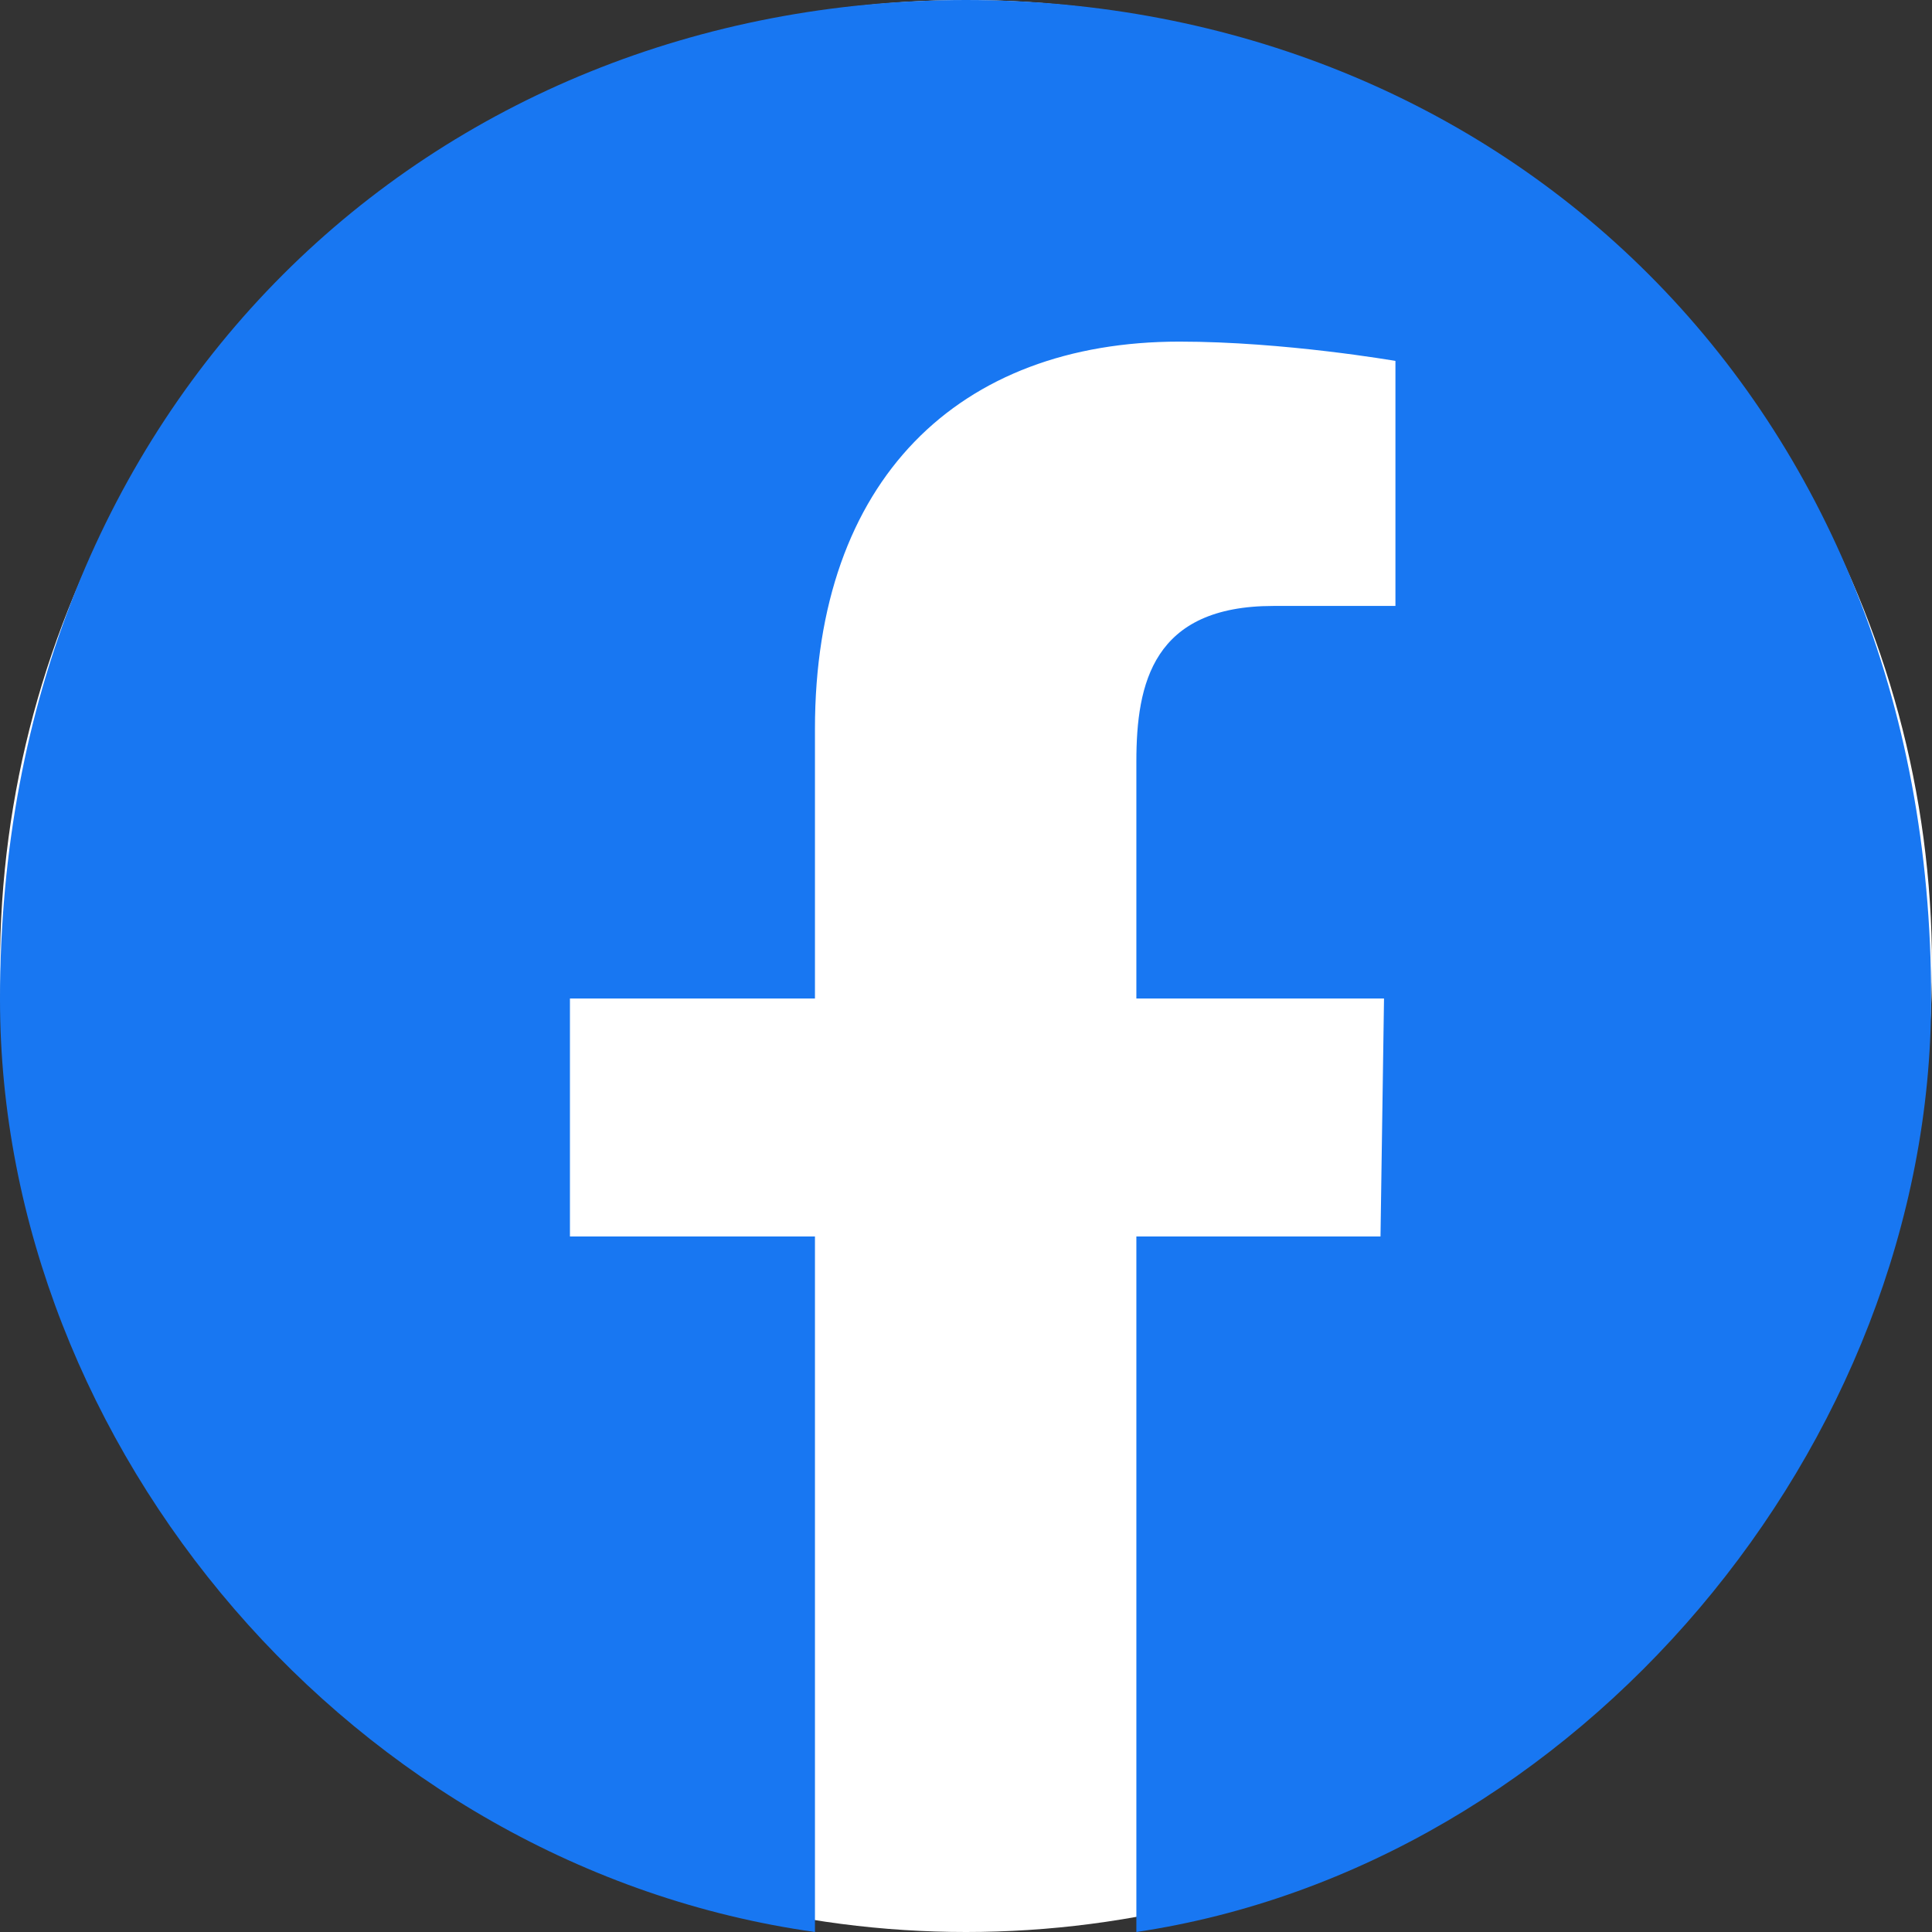 <svg xmlns="http://www.w3.org/2000/svg" width="22" height="22" viewBox="0 0 22 22"><rect x="0" y="0" width="22" height="22" fill="#333333" stroke="none"/><circle cx="11" cy="11" r="11" fill="#fff"/><path d="M11,0C4.92,0,0,4.55,0,11.38c0,5.09,4.02,9.88,9.28,10.62v-7.92h-2.79v-2.71h2.79v-3.07c0-2.84,1.64-4.41,4.15-4.41,1.2,0,2.46.22,2.46.22v2.79h-1.39c-1.37,0-1.56.88-1.56,1.77v2.7h2.82l-.04,2.71h-2.78v7.92c5.03-.75,9.05-5.54,9.05-10.62C22,4.55,17.08,0,11,0Z" fill="#1877f2" fill-rule="evenodd"/></svg>